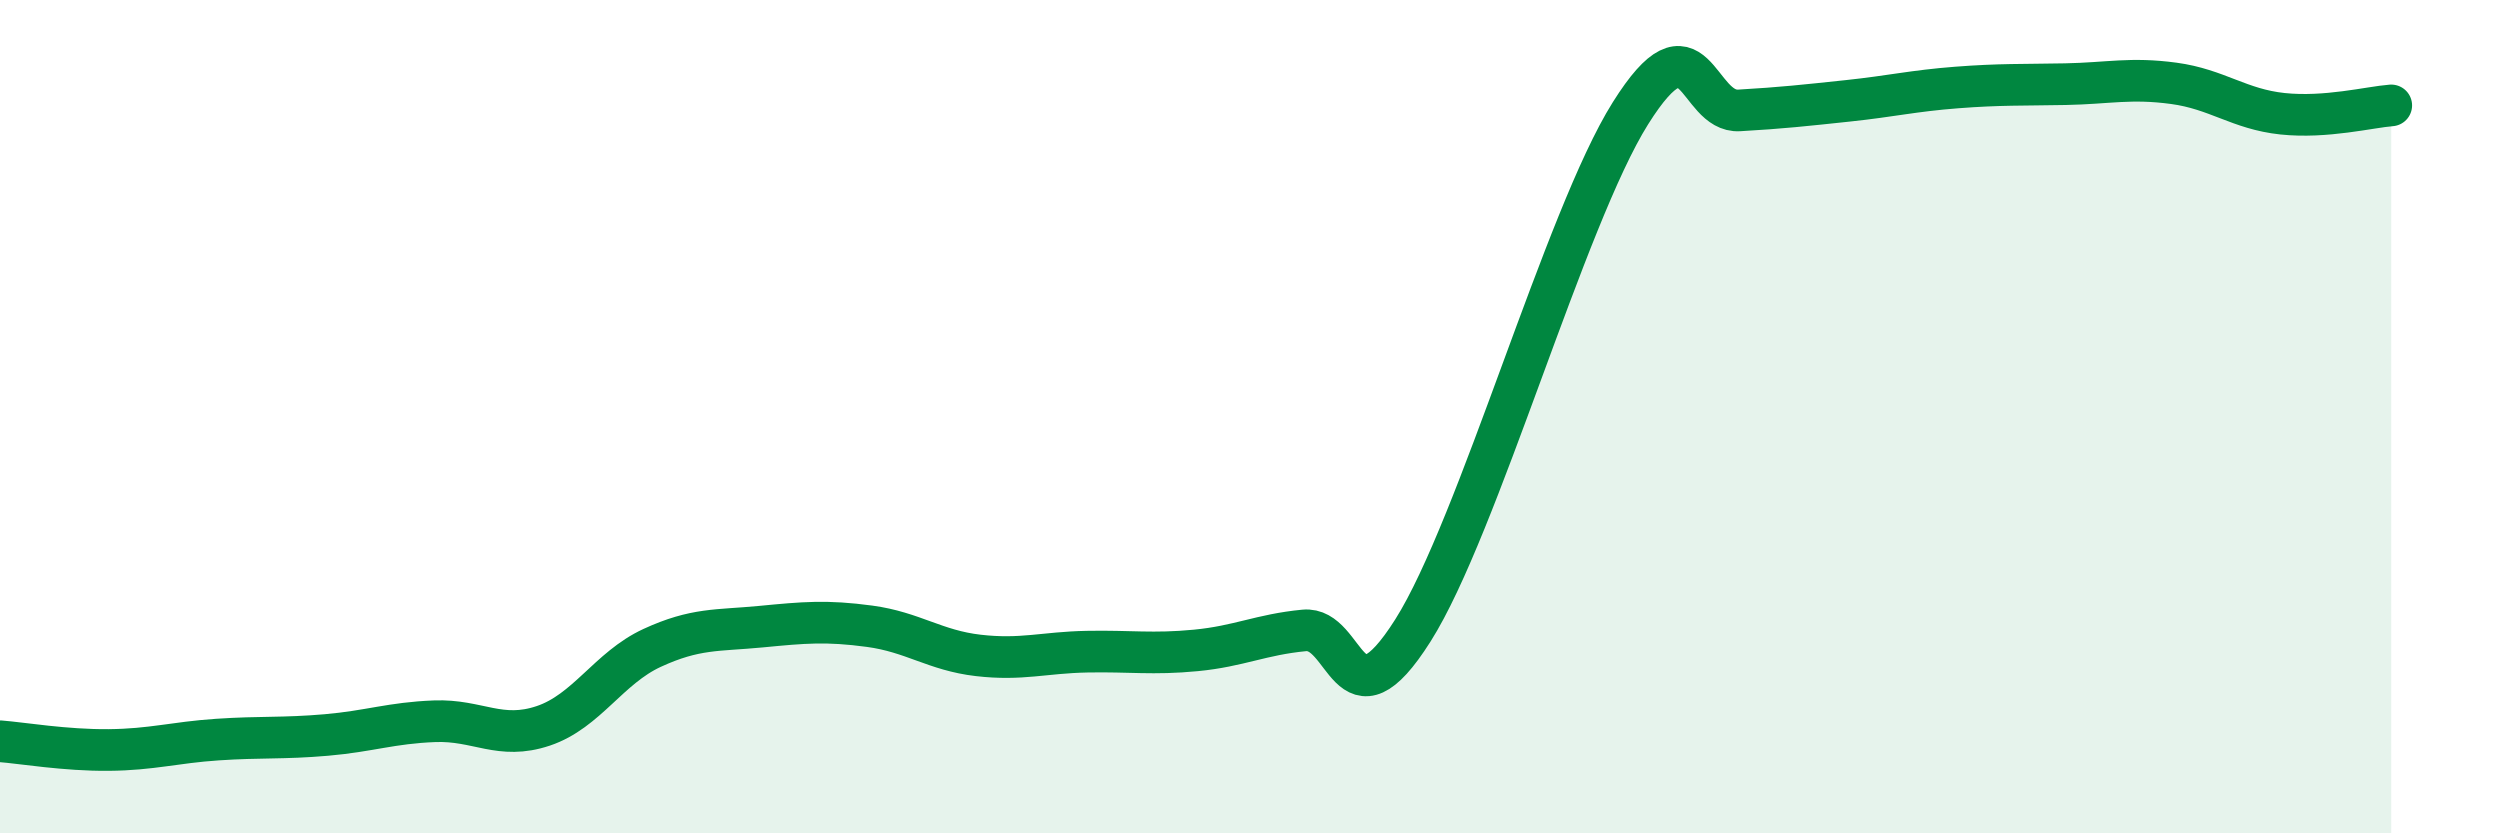 
    <svg width="60" height="20" viewBox="0 0 60 20" xmlns="http://www.w3.org/2000/svg">
      <path
        d="M 0,17.79 C 0.52,17.83 1.57,18.01 2.61,18 C 3.65,17.99 4.18,17.82 5.22,17.75 C 6.26,17.68 6.79,17.73 7.83,17.64 C 8.87,17.55 9.39,17.35 10.43,17.31 C 11.47,17.27 12,17.77 13.04,17.42 C 14.08,17.07 14.61,16.03 15.65,15.55 C 16.69,15.07 17.22,15.14 18.26,15.04 C 19.3,14.94 19.83,14.89 20.87,15.03 C 21.91,15.17 22.44,15.61 23.48,15.73 C 24.52,15.85 25.05,15.66 26.09,15.64 C 27.13,15.62 27.66,15.71 28.7,15.61 C 29.74,15.51 30.26,15.23 31.3,15.13 C 32.34,15.03 32.34,17.61 33.91,15.13 C 35.48,12.65 37.56,5.22 39.13,2.72 C 40.7,0.22 40.7,2.71 41.74,2.65 C 42.78,2.59 43.31,2.53 44.35,2.42 C 45.39,2.31 45.92,2.18 46.96,2.1 C 48,2.02 48.53,2.04 49.57,2.02 C 50.61,2 51.13,1.86 52.17,2 C 53.21,2.14 53.74,2.62 54.78,2.73 C 55.82,2.84 56.87,2.57 57.39,2.53L57.39 20L0 20Z"
        fill="#008740"
        opacity="0.1"
        stroke-linecap="round"
        stroke-linejoin="round"
      />
      <path
        d="M 0,17.79 C 0.52,17.83 1.57,18.01 2.61,18 C 3.65,17.99 4.18,17.82 5.22,17.75 C 6.26,17.68 6.79,17.73 7.83,17.64 C 8.87,17.55 9.39,17.35 10.43,17.31 C 11.47,17.27 12,17.77 13.04,17.42 C 14.08,17.07 14.61,16.03 15.65,15.55 C 16.69,15.07 17.22,15.14 18.26,15.04 C 19.3,14.94 19.83,14.89 20.87,15.03 C 21.91,15.17 22.44,15.61 23.48,15.73 C 24.52,15.85 25.05,15.66 26.09,15.64 C 27.13,15.62 27.66,15.71 28.7,15.61 C 29.74,15.51 30.26,15.23 31.3,15.13 C 32.34,15.03 32.34,17.61 33.91,15.13 C 35.48,12.65 37.56,5.22 39.13,2.72 C 40.7,0.22 40.7,2.71 41.74,2.65 C 42.78,2.59 43.31,2.53 44.35,2.42 C 45.39,2.31 45.92,2.18 46.96,2.1 C 48,2.02 48.53,2.04 49.57,2.02 C 50.61,2 51.13,1.86 52.17,2 C 53.21,2.14 53.74,2.62 54.78,2.73 C 55.82,2.84 56.87,2.57 57.39,2.53"
        stroke="#008740"
        stroke-width="1"
        fill="none"
        stroke-linecap="round"
        stroke-linejoin="round"
      />
    </svg>
  